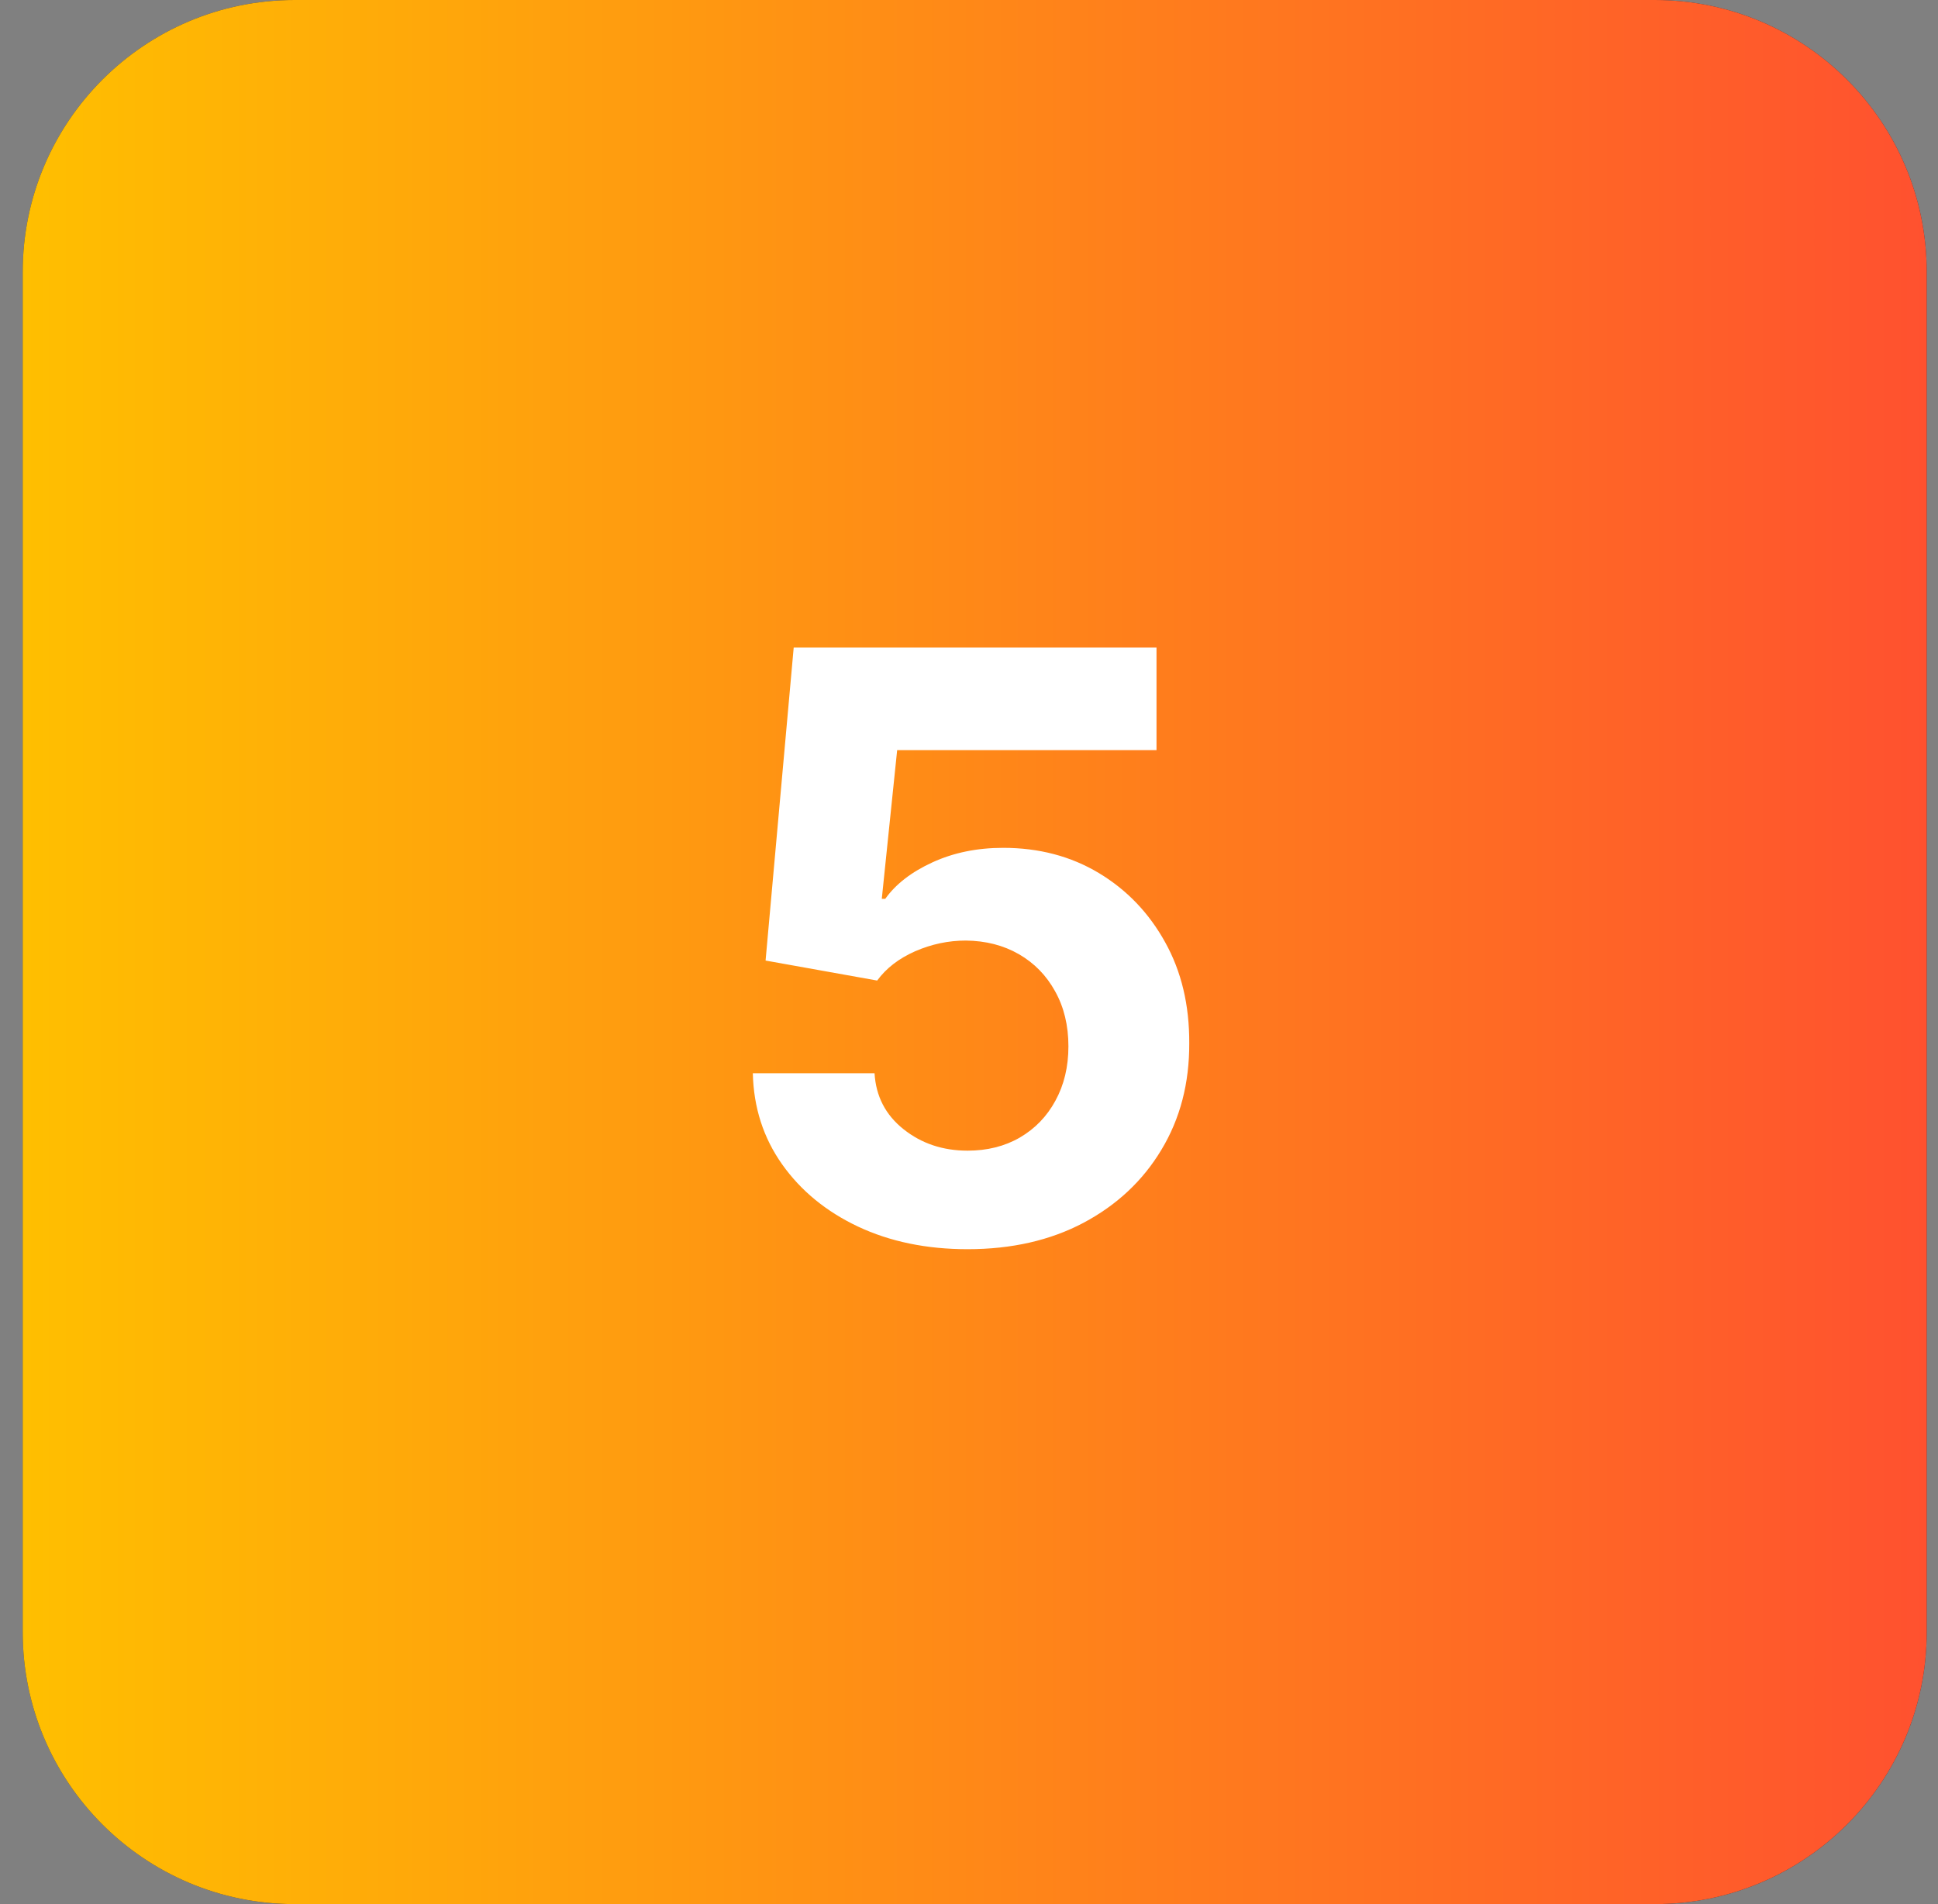 <svg xmlns="http://www.w3.org/2000/svg" width="57" height="56" viewBox="0 0 57 56" fill="none"><rect x="0" y="0" width="57" height="56" fill="#808080" stroke="none"/><path d="M0.668 8C0.668 3.582 4.25 0 8.668 0H48.668C53.086 0 56.668 3.582 56.668 8V48C56.668 52.418 53.086 56 48.668 56H8.668C4.25 56 0.668 52.418 0.668 48V8Z" fill="#2F3241"></path><path d="M0.668 8C0.668 3.582 4.25 0 8.668 0H48.668C53.086 0 56.668 3.582 56.668 8V48C56.668 52.418 53.086 56 48.668 56H8.668C4.25 56 0.668 52.418 0.668 48V8Z" fill="url(#paint0_linear_2431_42855)"></path><path d="M28.458 36.739C27.253 36.739 26.179 36.517 25.236 36.074C24.299 35.631 23.554 35.02 23.003 34.242C22.452 33.463 22.165 32.571 22.142 31.565H25.722C25.762 32.242 26.046 32.79 26.574 33.21C27.103 33.631 27.73 33.841 28.458 33.841C29.037 33.841 29.549 33.713 29.992 33.457C30.441 33.196 30.79 32.835 31.04 32.375C31.296 31.909 31.424 31.375 31.424 30.773C31.424 30.159 31.293 29.619 31.032 29.153C30.776 28.688 30.421 28.324 29.966 28.062C29.512 27.801 28.992 27.668 28.407 27.662C27.895 27.662 27.398 27.767 26.915 27.977C26.438 28.188 26.066 28.474 25.799 28.838L22.517 28.25L23.344 19.046H34.015V22.062H26.387L25.935 26.435H26.037C26.344 26.003 26.807 25.645 27.427 25.361C28.046 25.077 28.739 24.935 29.506 24.935C30.557 24.935 31.495 25.182 32.319 25.676C33.142 26.171 33.793 26.849 34.27 27.713C34.748 28.571 34.983 29.56 34.978 30.679C34.983 31.855 34.711 32.901 34.159 33.815C33.614 34.724 32.85 35.44 31.867 35.963C30.89 36.48 29.753 36.739 28.458 36.739Z" fill="white"></path><defs><linearGradient id="paint0_linear_2431_42855" x1="0.668" y1="28" x2="56.668" y2="28" gradientUnits="userSpaceOnUse"><stop stop-color="#FFBF00"></stop><stop offset="1" stop-color="#FF512F"></stop></linearGradient></defs></svg>